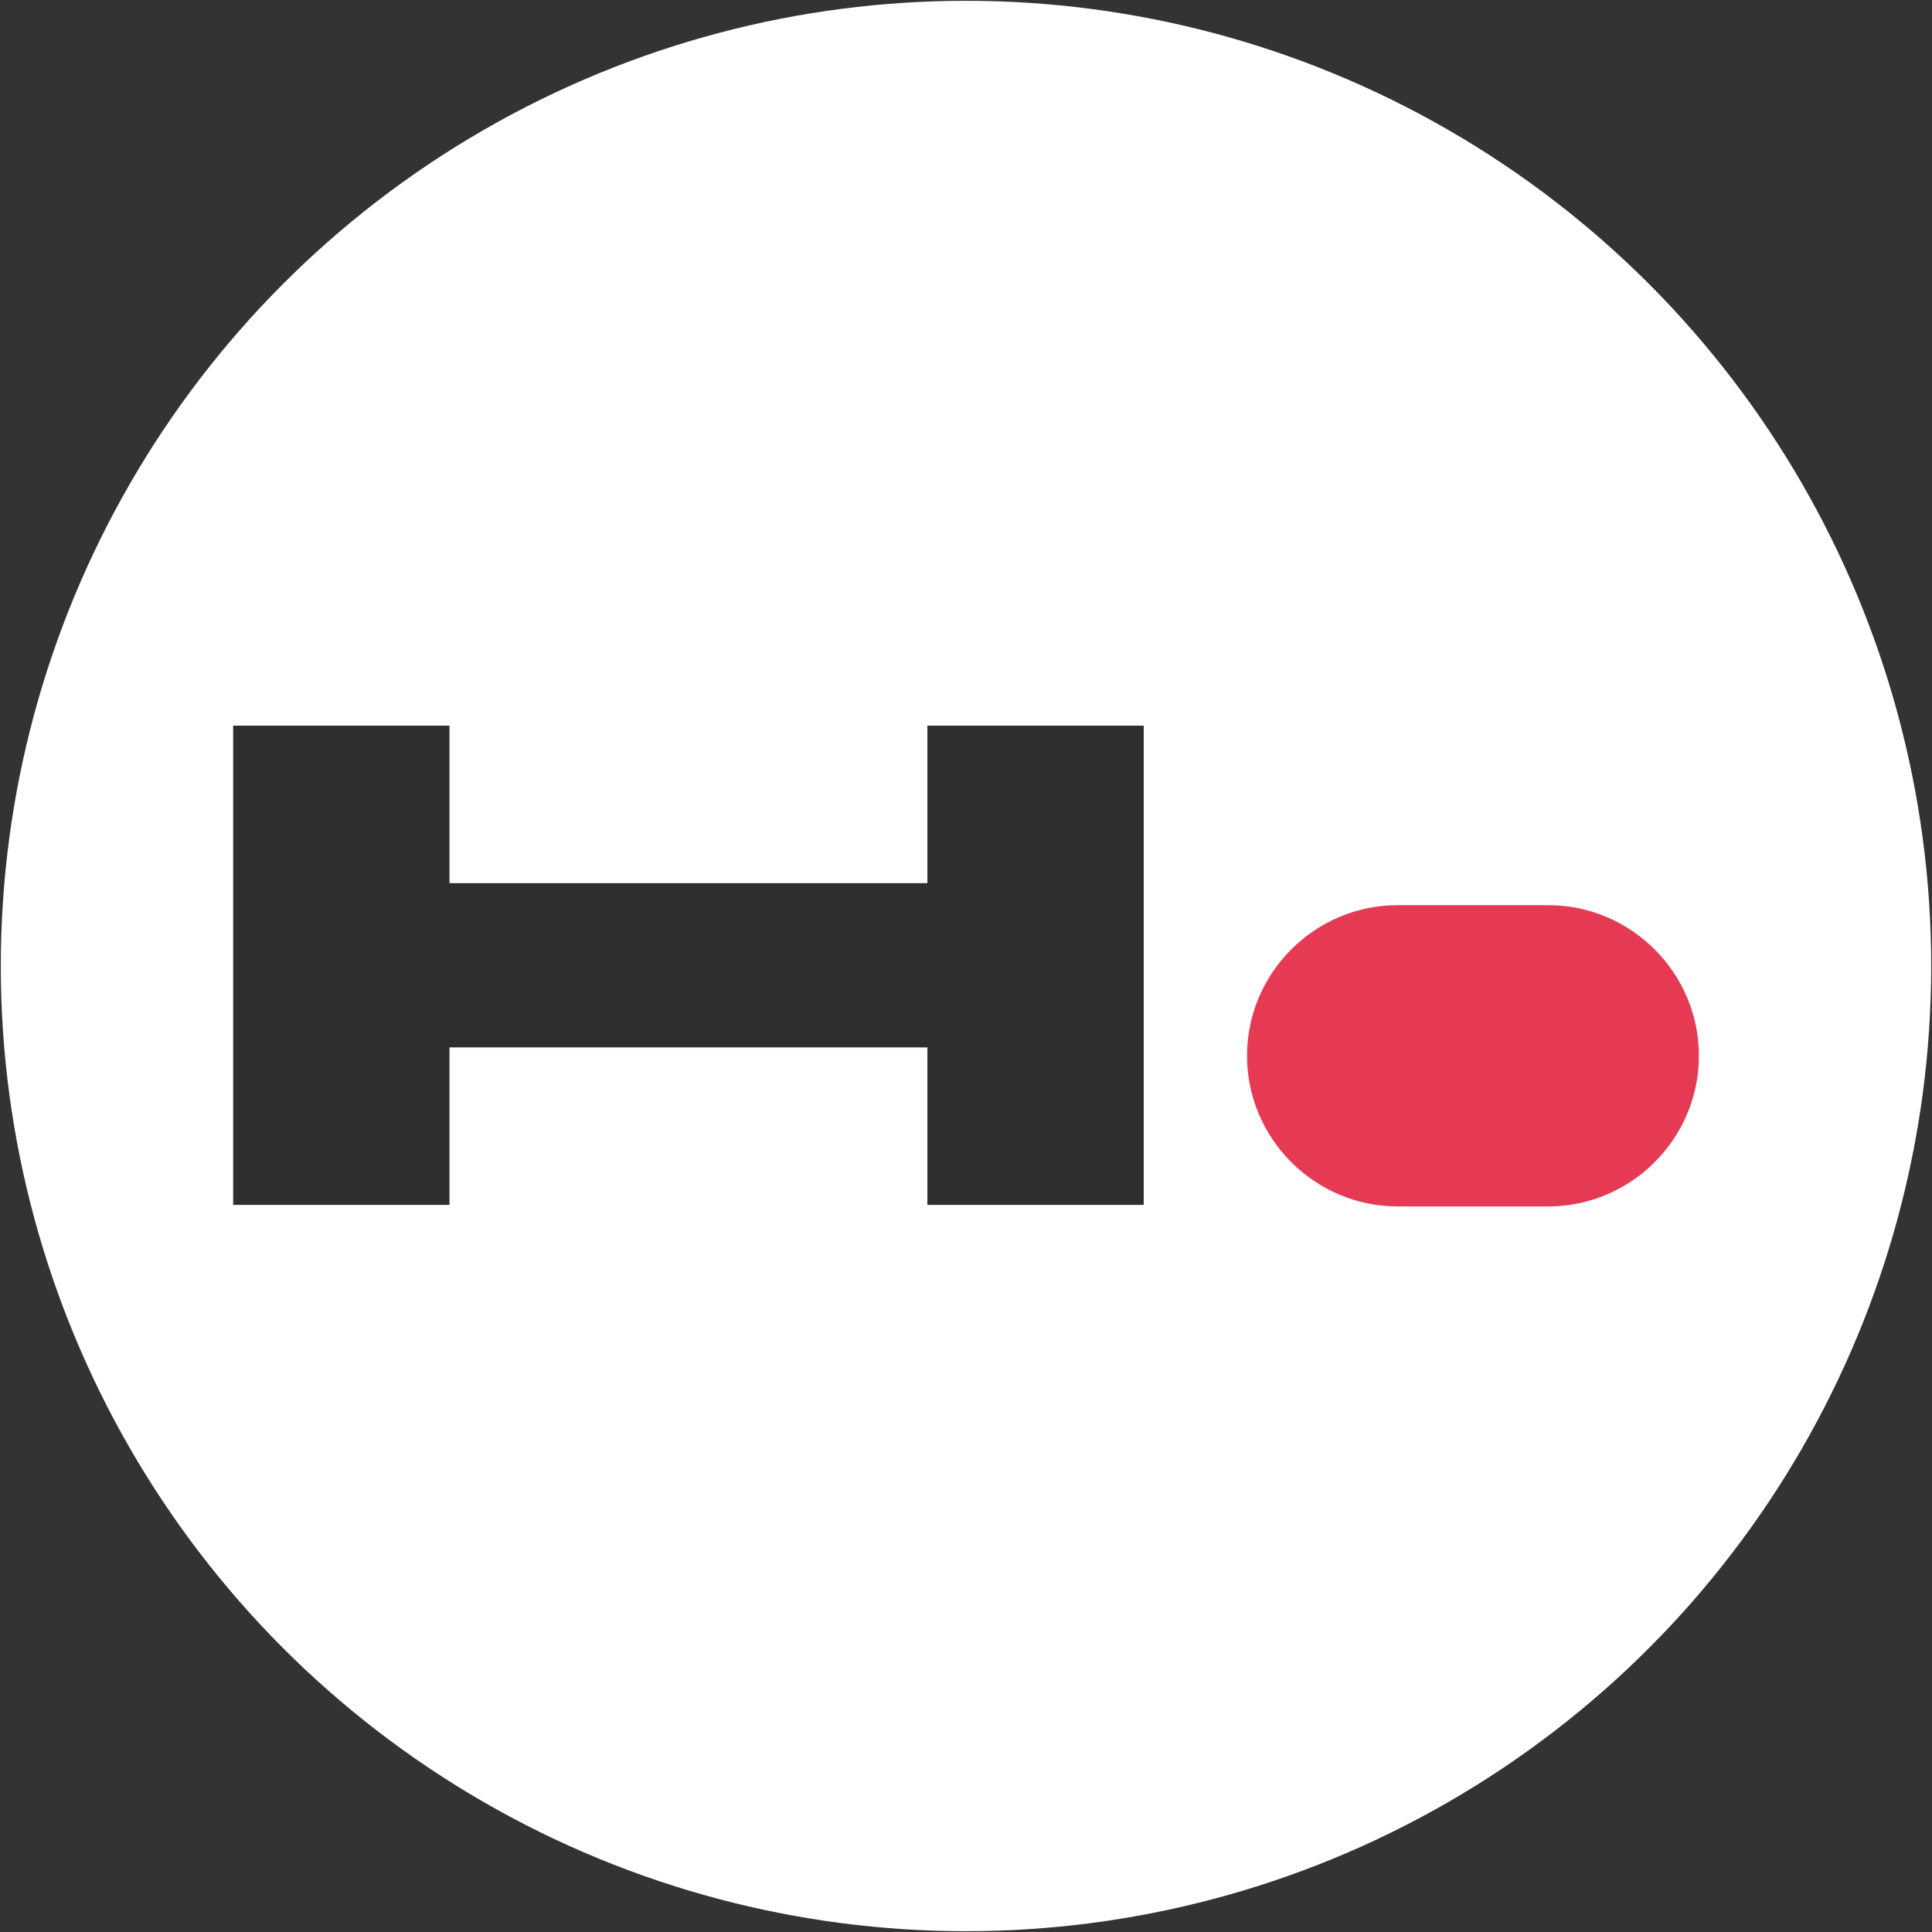 <?xml version="1.0" encoding="utf-8"?> <svg xmlns="http://www.w3.org/2000/svg" xmlns:xlink="http://www.w3.org/1999/xlink" version="1.1" id="Слой_1" x="0px" y="0px" viewBox="0 0 340.16 340.16" style="enable-background:new 0 0 340.16 340.16;" xml:space="preserve"><rect x="0" y="0" width="340.16" height="340.16" fill="#333333" stroke="none"/> <style type="text/css"> .st0{fill:#2F2E2F;} .st1{fill:#E63A54;} .st2{fill:#FFFFFF;} </style> <circle class="st2" cx="170.08" cy="170.08" r="169.94"></circle> <g> <g> <path class="st0" d="M41.05,127.76h38.09v27.73h84.14v-27.73h38.09v84.38h-38.09v-27.73H79.14v27.73H41.05V127.76z"></path> </g> <g> <path class="st1" d="M246.08,159.37h26.52c14.59,0,26.52,11.93,26.52,26.52c0,14.58-11.93,26.52-26.52,26.52h-26.52 c-14.59,0-26.52-11.93-26.52-26.52C219.56,171.3,231.49,159.37,246.08,159.37z"></path> </g> </g> </svg> 